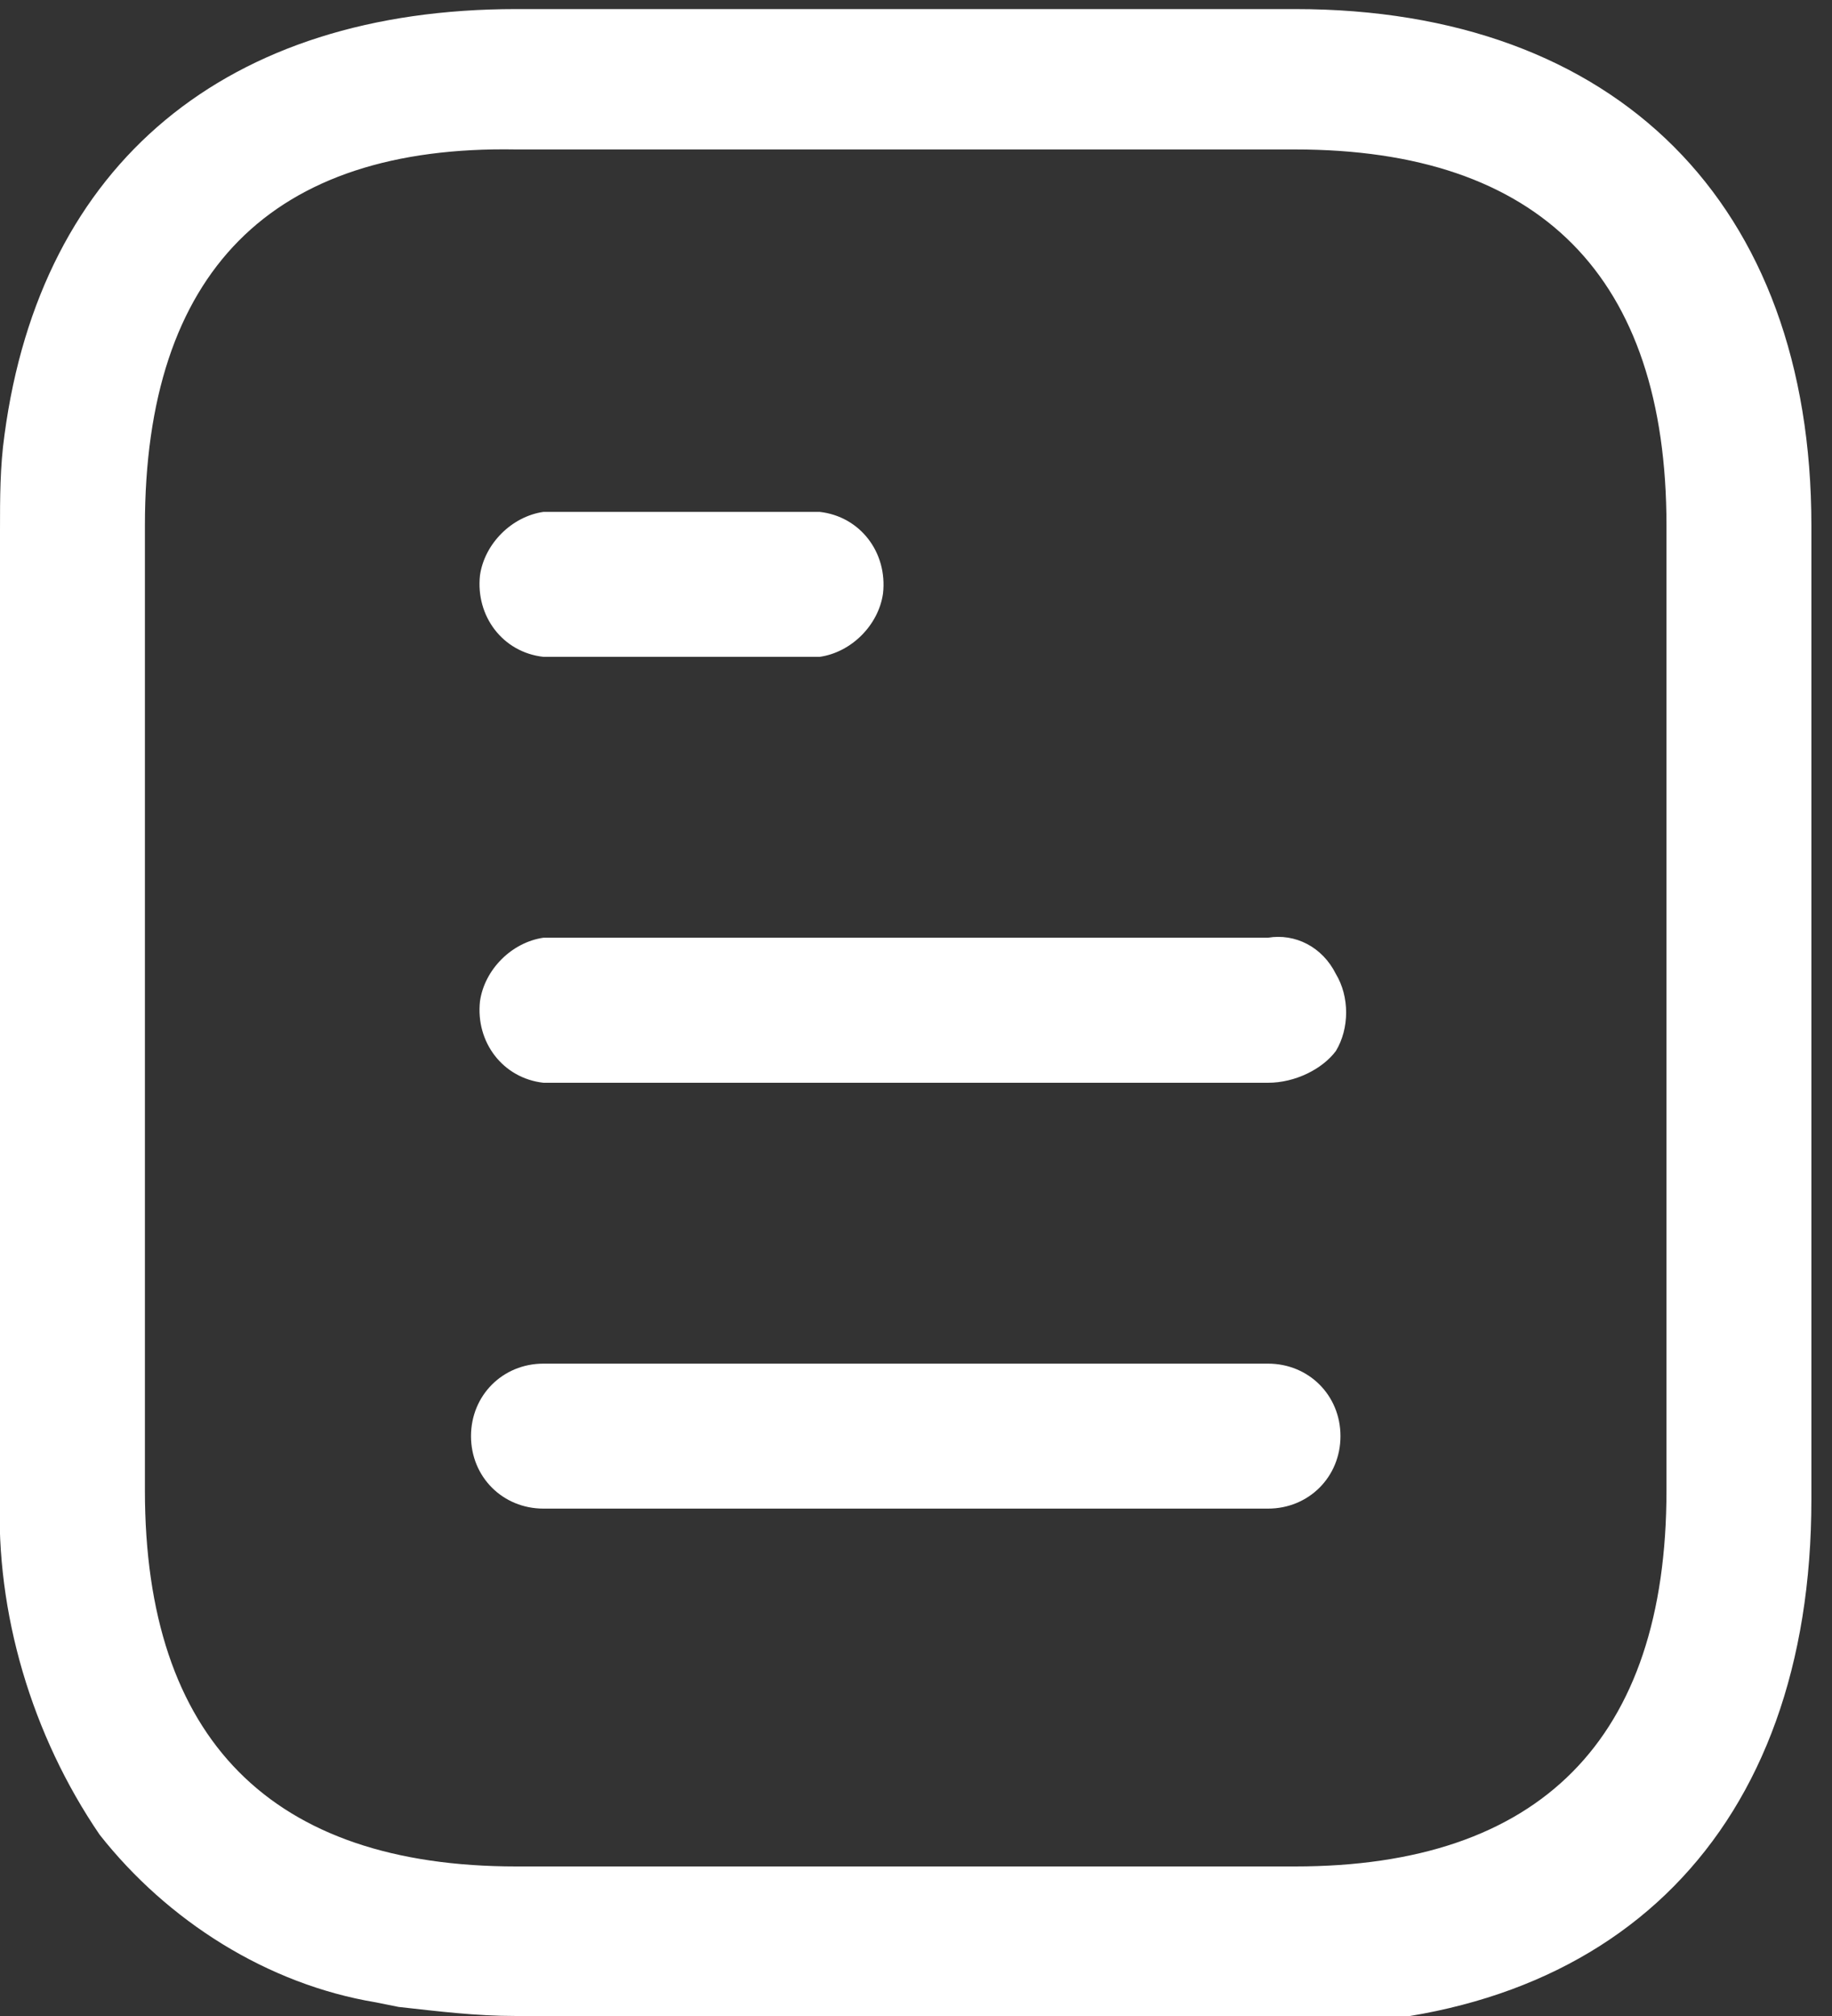 <svg width="20" height="22" viewBox="0 0 20 22" fill="none" xmlns="http://www.w3.org/2000/svg">
<rect x="0" y="0" width="20" height="22" fill="#333333" stroke="none"/>
<g clip-path="url(#clip0_318_112)">
<path d="M5.636 22C5.191 22 4.795 21.95 4.351 21.901L4.103 21.851C2.917 21.654 1.829 20.962 1.088 20.022C0.346 18.935 -0.049 17.6 -1.34138e-05 16.314V5.784C-1.34138e-05 5.438 -1.41682e-05 5.092 0.049 4.746C0.445 1.78 2.472 0.099 5.636 0.099H14.139C17.649 0.099 19.775 2.224 19.775 5.735V16.364C19.775 19.973 17.649 22.099 14.139 22.099H5.636V22ZM1.582 5.735V16.265C1.582 18.984 2.966 20.368 5.636 20.368H14.139C16.809 20.368 18.193 18.984 18.193 16.265V5.735C18.193 3.015 16.809 1.631 14.139 1.631H5.636C2.966 1.582 1.582 2.966 1.582 5.735ZM5.933 16.463C5.488 16.463 5.142 16.117 5.142 15.672C5.142 15.227 5.488 14.881 5.933 14.881H13.843C14.288 14.881 14.634 15.227 14.634 15.672C14.634 16.117 14.288 16.463 13.843 16.463H5.933ZM13.843 11.816H5.933C5.488 11.766 5.191 11.371 5.24 10.926C5.29 10.579 5.587 10.283 5.933 10.233H13.843C14.139 10.184 14.436 10.332 14.584 10.629C14.733 10.876 14.733 11.222 14.584 11.469C14.436 11.667 14.139 11.816 13.843 11.816ZM5.933 7.168C5.488 7.119 5.191 6.723 5.24 6.278C5.29 5.932 5.587 5.636 5.933 5.586H8.948C9.393 5.636 9.69 6.031 9.64 6.476C9.591 6.822 9.294 7.119 8.948 7.168H5.933Z" fill="white"/>
</g>
<defs>
<clipPath id="clip0_318_112">
<rect width="19.775" height="22" fill="white"/>
</clipPath>
</defs>
</svg>

